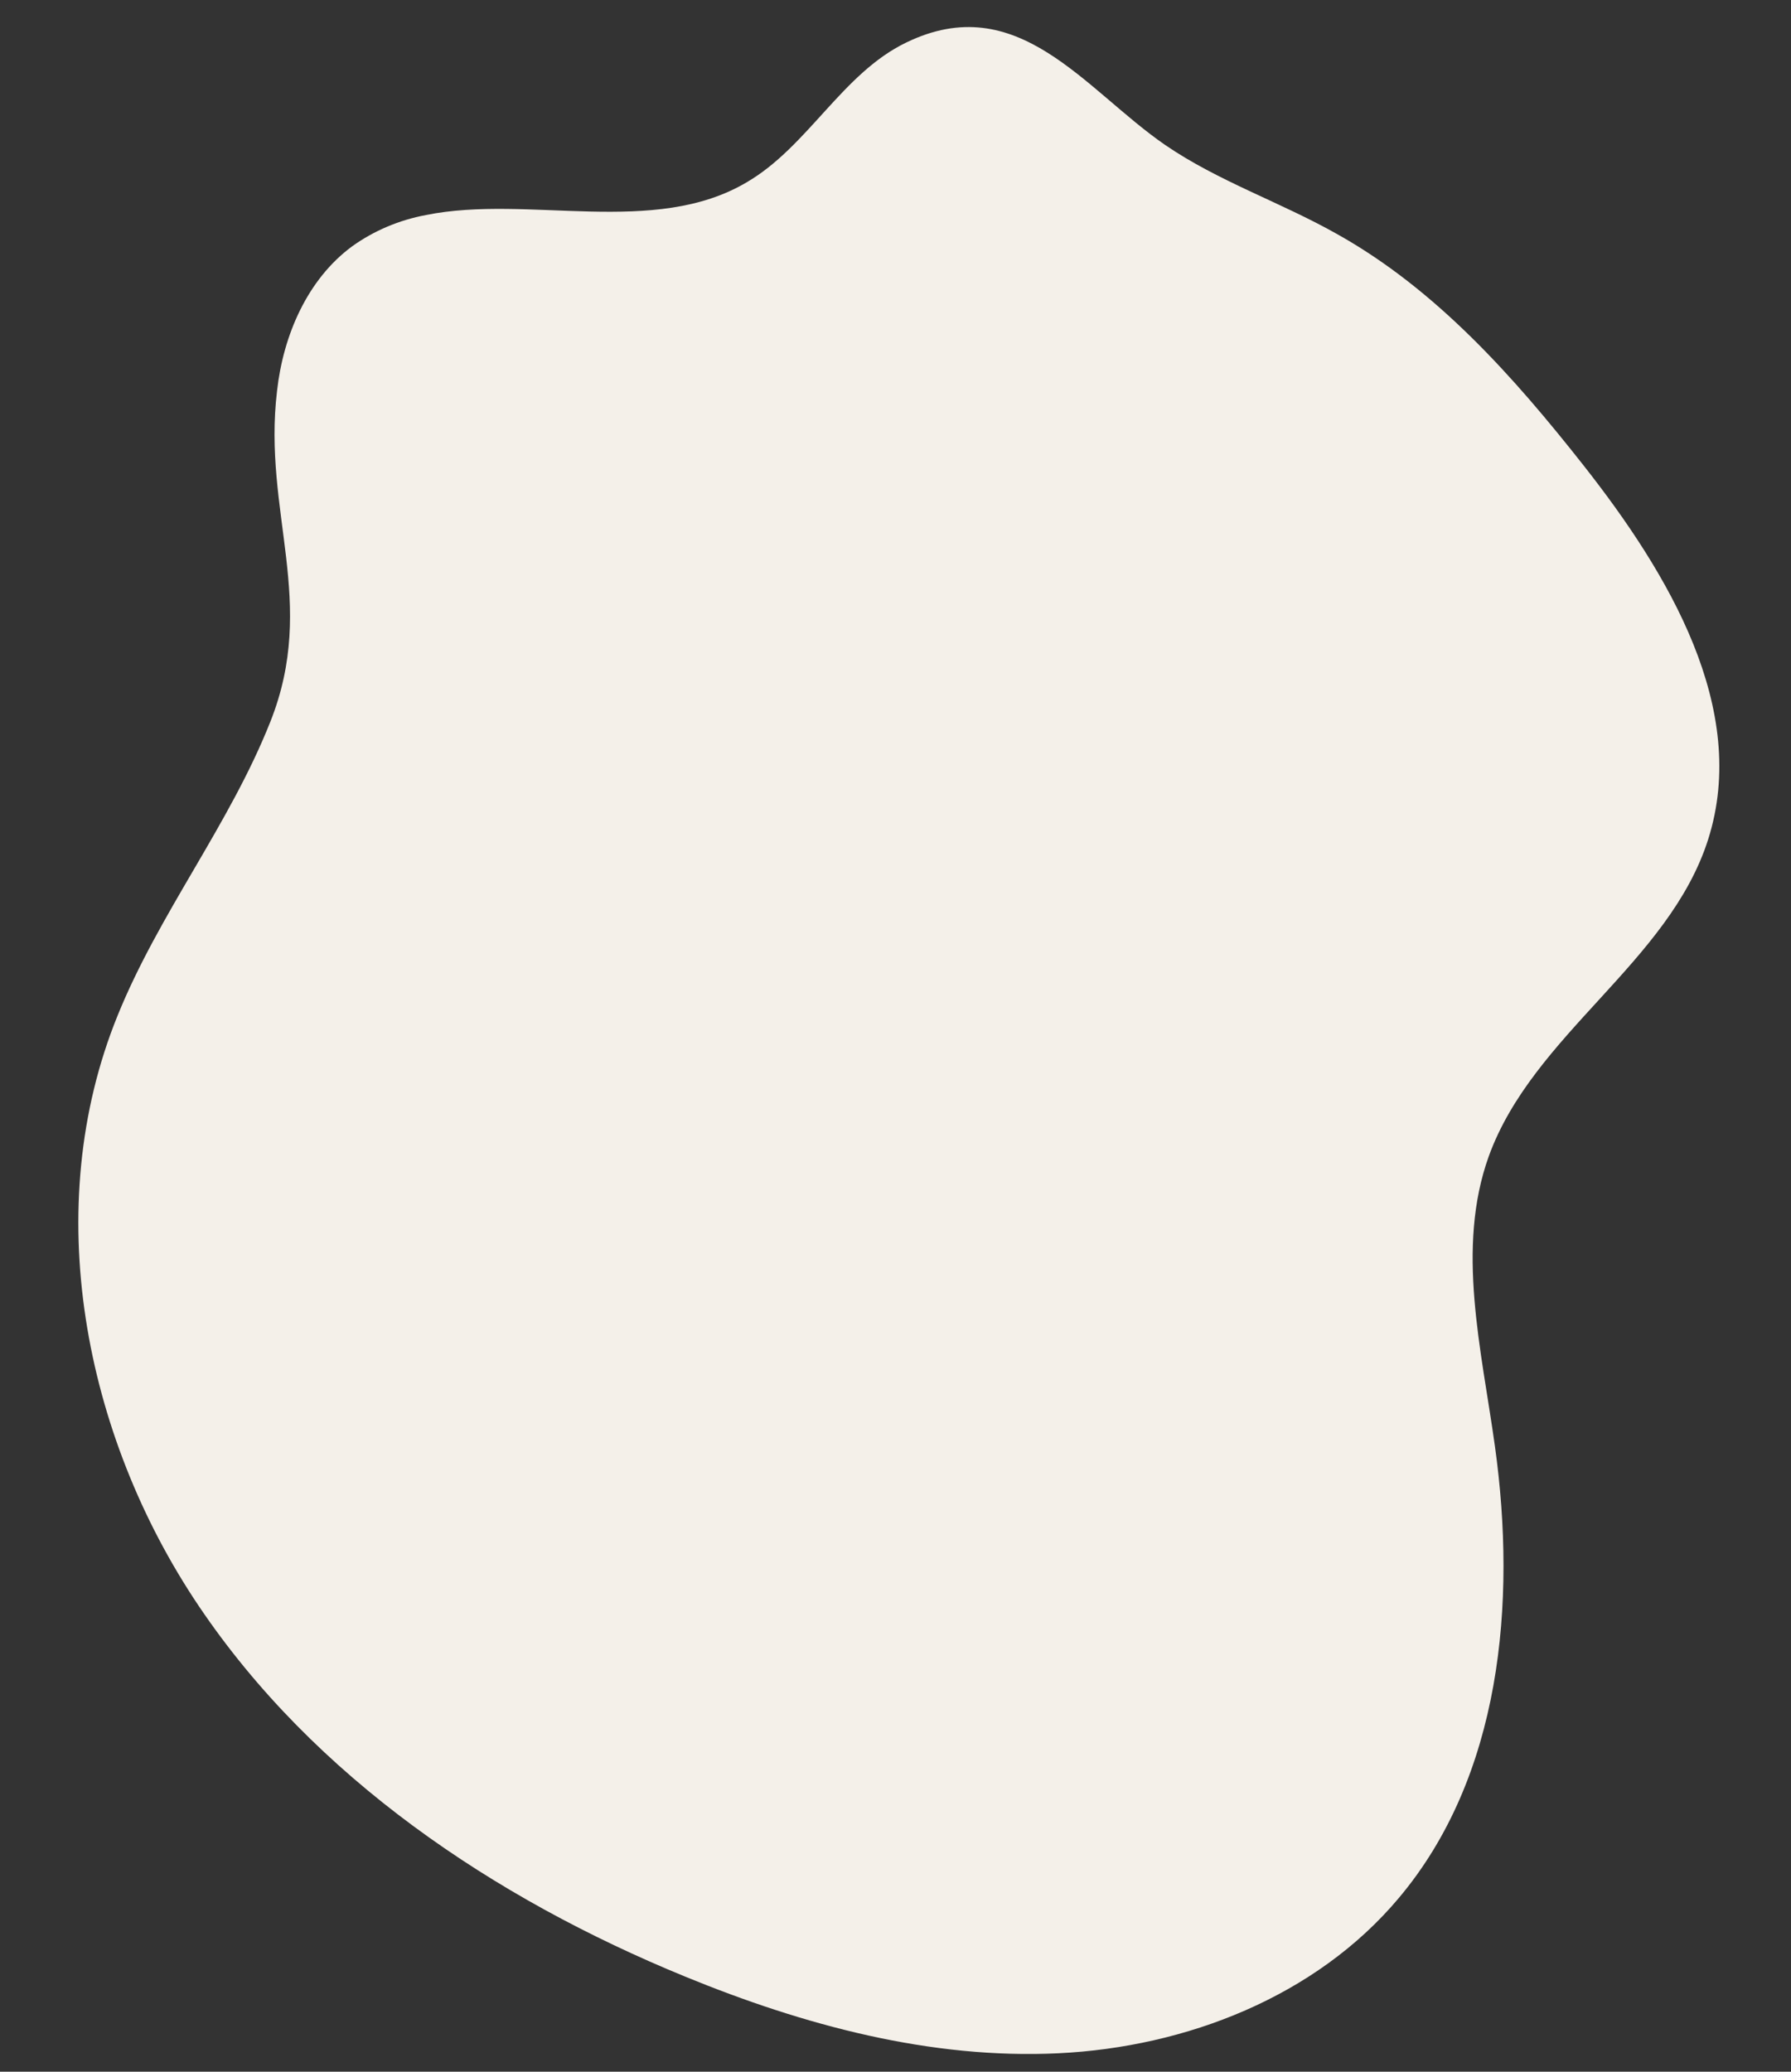 <?xml version="1.0" encoding="utf-8"?>
<!-- Generator: Adobe Illustrator 23.0.2, SVG Export Plug-In . SVG Version: 6.00 Build 0)  -->
<svg version="1.1" id="Layer_1" xmlns="http://www.w3.org/2000/svg" xmlns:xlink="http://www.w3.org/1999/xlink" x="0px" y="0px"
	 viewBox="0 0 320 370" style="enable-background:new 0 0 320 370;" xml:space="preserve">
<rect x="0" y="0" width="320" height="370" fill="#333333" stroke="none"/>
<style type="text/css">
	.st0{fill:none;}
	.st1{fill:#F4F0E9;}
	.st2{clip-path:url(#SVGID_2_);}
	.st3{fill:#407BBC;}
	.st4{fill:#B1D8F2;}
	.st5{fill:#FFFFFF;}
	.st6{fill:#003DA6;}
	.st7{fill:#212322;}
</style>
<g>
	<g>
		<g id="Carousel-swimming-bg">
			<rect class="st0" width="320" height="370"/>
			<g id="Group_3901" transform="translate(-526.838 50.373)">
				<g id="Group_3877" transform="translate(540.839 -45.569)">
					<path id="Path_3392" class="st1" d="M62.1,33.6c-4.8,0.9-9.3,2.8-13.2,5.6c-8,5.9-12.3,15.9-13.4,25.8
						c-2.6,21.7,7.3,37.7-1.2,59.1C27,142.5,14.4,158.3,7,176.6C-6.9,210.8,0.9,251.4,21.5,282s52.7,52.2,86.9,66.2
						c21.2,8.7,43.9,14.8,66.7,13.7s46-10.1,60.8-27.7c18.3-21.7,21.1-52.7,17.2-80.7c-2.4-17.3-7-35.4-1.1-51.8
						c7.9-21.8,32.2-34.6,39.2-56.6c7.4-23.3-7.1-47.5-22.2-66.7c-12.6-16-26.4-31.5-44.1-41.4c-10.1-5.7-21.2-9.4-30.7-15.9
						c-14.4-9.9-26.3-28-46.3-18.3c-11.4,5.5-17.5,18.5-28.4,24.9C102.9,37.6,80.4,29.9,62.1,33.6z"/>
					<g>
						<g>
							<defs>
								<path id="SVGID_1_" d="M62.1,33.6c-4.8,0.9-9.3,2.8-13.2,5.6c-8,5.9-12.3,15.9-13.4,25.8c-2.6,21.7,7.3,37.7-1.2,59.1
									C27,142.5,14.4,158.3,7,176.6C-6.9,210.8,0.9,251.4,21.5,282s52.7,52.2,86.9,66.2c21.2,8.7,43.9,14.8,66.7,13.7
									s46-10.1,60.8-27.7c18.3-21.7,21.1-52.7,17.2-80.7c-2.4-17.3-7-35.4-1.1-51.8c7.9-21.8,32.2-34.6,39.2-56.6
									c7.4-23.3-7.1-47.5-22.2-66.7c-12.6-16-26.4-31.5-44.1-41.4c-10.1-5.7-21.2-9.4-30.7-15.9c-14.4-9.9-26.3-28-46.3-18.3
									c-11.4,5.5-17.5,18.5-28.4,24.9C102.9,37.6,80.4,29.9,62.1,33.6z"/>
							</defs>
							<clipPath id="SVGID_2_">
								<use xlink:href="#SVGID_1_"  style="overflow:visible;"/>
							</clipPath>
							<g id="Group_3876" class="st2">
								<g id="Group_3817" transform="translate(-236.186 -74.718)">
									<path id="Path_3393" class="st3" d="M300,5c-11-10.3-41.2-1.4-55.5-1.4L126.2,4L0,4.4l0.2,171.2l66,1.6
										c9.8,0.2,95.7-2.4,94.6,0.9C162.5,173.1,300,5,300,5z"/>
								</g>
								<g id="Group_3818" transform="translate(-237.038 -42.482)">
									
										<rect id="Rectangle_1708" x="369.6" y="-360.7" transform="matrix(2.299474e-02 -1 1 2.299474e-02 352.142 400.742)" class="st4" width="23" height="761.8"/>
								</g>
								<g id="Group_3827" transform="translate(-236.779 -42.482)">
									
										<rect id="Rectangle_1712" x="375.8" y="-367.1" transform="matrix(2.253133e-02 -1 1 2.253133e-02 358.611 395.573)" class="st5" width="11.5" height="763.1"/>
								</g>
								<g id="Group_3828" transform="translate(330.769 60.835)">
									<rect id="Rectangle_1713" x="0" y="0" class="st4" width="21.9" height="74"/>
								</g>
								<g id="Group_3832" transform="translate(239.241 -9.079)">
									
										<rect id="Rectangle_1716" x="53.3" y="-51.6" transform="matrix(2.293247e-02 -1 1 2.293247e-02 50.356 74.851)" class="st6" width="20.4" height="126.5"/>
								</g>
								<g id="Group_3833" transform="translate(232.713 1.201)">
									<path id="Rectangle_1717" class="st1" d="M11.7,0.3L128.4,3c6.2,0.1,11,5.2,10.9,11.4l0,0c-0.1,6.2-5.2,11-11.4,10.9
										L11.1,22.5C5,22.4,0.1,17.3,0.3,11.1l0,0C0.4,5,5.5,0.1,11.7,0.3z"/>
								</g>
								<g id="Group_3834" transform="translate(-237.12 -19.836)">
									
										<rect id="Rectangle_1718" x="53.3" y="-51.6" transform="matrix(2.293247e-02 -1 1 2.293247e-02 50.356 74.851)" class="st7" width="20.4" height="126.5"/>
								</g>
								<g id="Group_3835" transform="translate(-244.18 -8.184)">
									<path id="Rectangle_1719" class="st4" d="M11.2,0L128,0.4c6.2,0,11.1,5,11.1,11.2l0,0c0,6.2-5,11.1-11.2,11.1L11.1,22.3
										C5,22.3,0,17.3,0,11.1l0,0C0.1,5,5.1,0,11.2,0z"/>
								</g>
								<g id="Group_3838" transform="translate(-207.036 72.443)">
									
										<rect id="Rectangle_1722" x="27.4" y="-27" transform="matrix(1.291529e-02 -1 1 1.291529e-02 26.63 38.249)" class="st7" width="10.6" height="65.3"/>
								</g>
								<g id="Group_3839" transform="translate(-209.453 78.005)">
									<path id="Rectangle_1723" class="st4" d="M5.8,0.4L66,0c3.2,0,5.8,2.5,5.8,5.7l0,0c0,3.2-2.5,5.8-5.7,5.8L5.8,12
										C2.7,12,0.1,9.4,0,6.2l0,0C0,3.1,2.6,0.5,5.8,0.4z"/>
								</g>
								<g id="Group_3856" transform="translate(412.82 70.312)">
									<g id="Group_3845" transform="translate(0 2.866)">
										<path id="Path_3403" class="st6" d="M56.2,92.3h-6.1V15.6c-1.5-5.7-6.2-9.7-11.4-9.5c-5,0.2-9.4,4.2-10.7,9.8l-0.1,0.4
											C24.2,25.8,20.5,34,17,41.9C14.3,48,11.5,54.2,8.7,61c-1.5,3.7-2.3,7.6-2.3,11.5c0,2.2-0.1,4.5-0.1,6.8
											c-0.1,4.7-0.1,84-0.1,87.4H0c0-3.4,0.1-82.8,0.1-87.5c0-2.3,0.1-4.6,0.1-6.8c0-4.7,1-9.4,2.8-13.8
											c2.8-6.8,5.6-13.2,8.4-19.2c3.5-7.8,7.1-15.9,10.7-25.1c2.1-8.1,8.8-14,16.4-14.3C46.6-0.3,54,5.8,56.1,14.5l0.1,0.4
											L56.2,92.3z"/>
									</g>
									<g id="Group_3846" transform="translate(99.763 107.382)">
										<ellipse id="Ellipse_321" class="st6" cx="5.5" cy="3.4" rx="5.5" ry="3.4"/>
									</g>
									<g id="Group_3847" transform="translate(52.361)">
										<path id="Path_3404" class="st6" d="M56.2,112.8h-6.1V15.6C48.6,9.9,43.8,6,38.7,6.1c-5,0.2-9.4,4.2-10.7,9.8l-0.1,0.4
											l-20.2,52c-1,2.5-1.5,5.2-1.5,8v115.3H0V76.3c0-3.5,0.6-6.9,1.9-10.2l20.2-51.8c2.1-8.1,8.8-14,16.4-14.3
											c0.2,0,0.4,0,0.6,0c7.9,0,15,6,17.1,14.5l0.1,0.4L56.2,112.8z"/>
									</g>
									<g id="Group_3848" transform="translate(50.394)">
										<path id="Path_3405" class="st6" d="M56.2,112.8h-6.1V15.6C48.6,9.9,43.8,6,38.7,6.1c-5,0.2-9.4,4.2-10.7,9.8l-0.1,0.4
											l-20.2,52c-1,2.5-1.5,5.2-1.5,8v115.3H0V76.3c0-3.5,0.6-6.9,1.9-10.2l20.2-51.8c2.1-8.1,8.8-14,16.4-14.3
											c0.2,0,0.4,0,0.6,0c7.9,0,15,6,17.1,14.5l0.1,0.4L56.2,112.8z"/>
									</g>
									<g id="Group_3849" transform="translate(97.795 107.382)">
										<ellipse id="Ellipse_322" class="st6" cx="5.5" cy="3.4" rx="5.5" ry="3.4"/>
									</g>
									<g id="Group_3850" transform="translate(3.564 109.056)">
										<path id="Path_3406" class="st6" d="M46.8,21.1L0,6.6L1.9,0l46.8,14.5L46.8,21.1z"/>
									</g>
									<g id="Group_3851" transform="translate(3.564 130.856)">
										<path id="Path_3407" class="st6" d="M46.8,21.1L0,6.6L1.9,0l46.8,14.5L46.8,21.1z"/>
									</g>
									<g id="Group_3852" transform="translate(3.564 152.4)">
										<path id="Path_3408" class="st6" d="M46.8,21.1L0,6.6L1.9,0l46.8,14.5L46.8,21.1z"/>
									</g>
									<g id="Group_3853" transform="translate(3.564 107.088)">
										
											<rect id="Rectangle_1724" x="21.9" y="-14.9" transform="matrix(0.285 -0.959 0.959 0.285 7.983 31.88)" class="st6" width="6.9" height="50.9"/>
									</g>
									<g id="Group_3854" transform="translate(3.564 128.888)">
										
											<rect id="Rectangle_1725" x="21.9" y="-14.9" transform="matrix(0.285 -0.959 0.959 0.285 7.985 31.88)" class="st6" width="6.9" height="50.9"/>
									</g>
									<g id="Group_3855" transform="translate(3.564 150.432)">
										
											<rect id="Rectangle_1726" x="21.9" y="-14.9" transform="matrix(0.285 -0.959 0.959 0.285 7.985 31.88)" class="st6" width="6.9" height="50.9"/>
									</g>
								</g>
								<g id="Group_3862" transform="translate(402.627 124.286)">
									<rect id="Rectangle_1727" x="0" y="0" class="st6" width="7.5" height="25.3"/>
								</g>
								<g id="Group_3863" transform="translate(351.787 120.354)">
									<path id="Path_3414" class="st6" d="M7.5,18.3H0V0l7.5,0.6V18.3z"/>
								</g>
								<g id="Group_3866" transform="translate(351.787 120.354)">
									<path id="Path_3417" class="st6" d="M0,0l58.4,3.3l0.1,8.4L0.8,5.1L0,0z"/>
								</g>
								<g id="Group_3869" transform="translate(-144.51 222.818)">
									<circle id="Ellipse_325" class="st5" cx="5.4" cy="5.4" r="5.4"/>
								</g>
								<g id="Group_3870" transform="translate(-171.268 218.508)">
									<circle id="Ellipse_326" class="st5" cx="4.6" cy="4.6" r="4.6"/>
								</g>
								<g id="Group_3874" transform="translate(-235.954 -16.602)">
									<rect id="Rectangle_1728" x="0" y="0" class="st0" width="762.3" height="379.6"/>
								</g>
							</g>
						</g>
					</g>
				</g>
			</g>
		</g>
	</g>
</g>
</svg>
